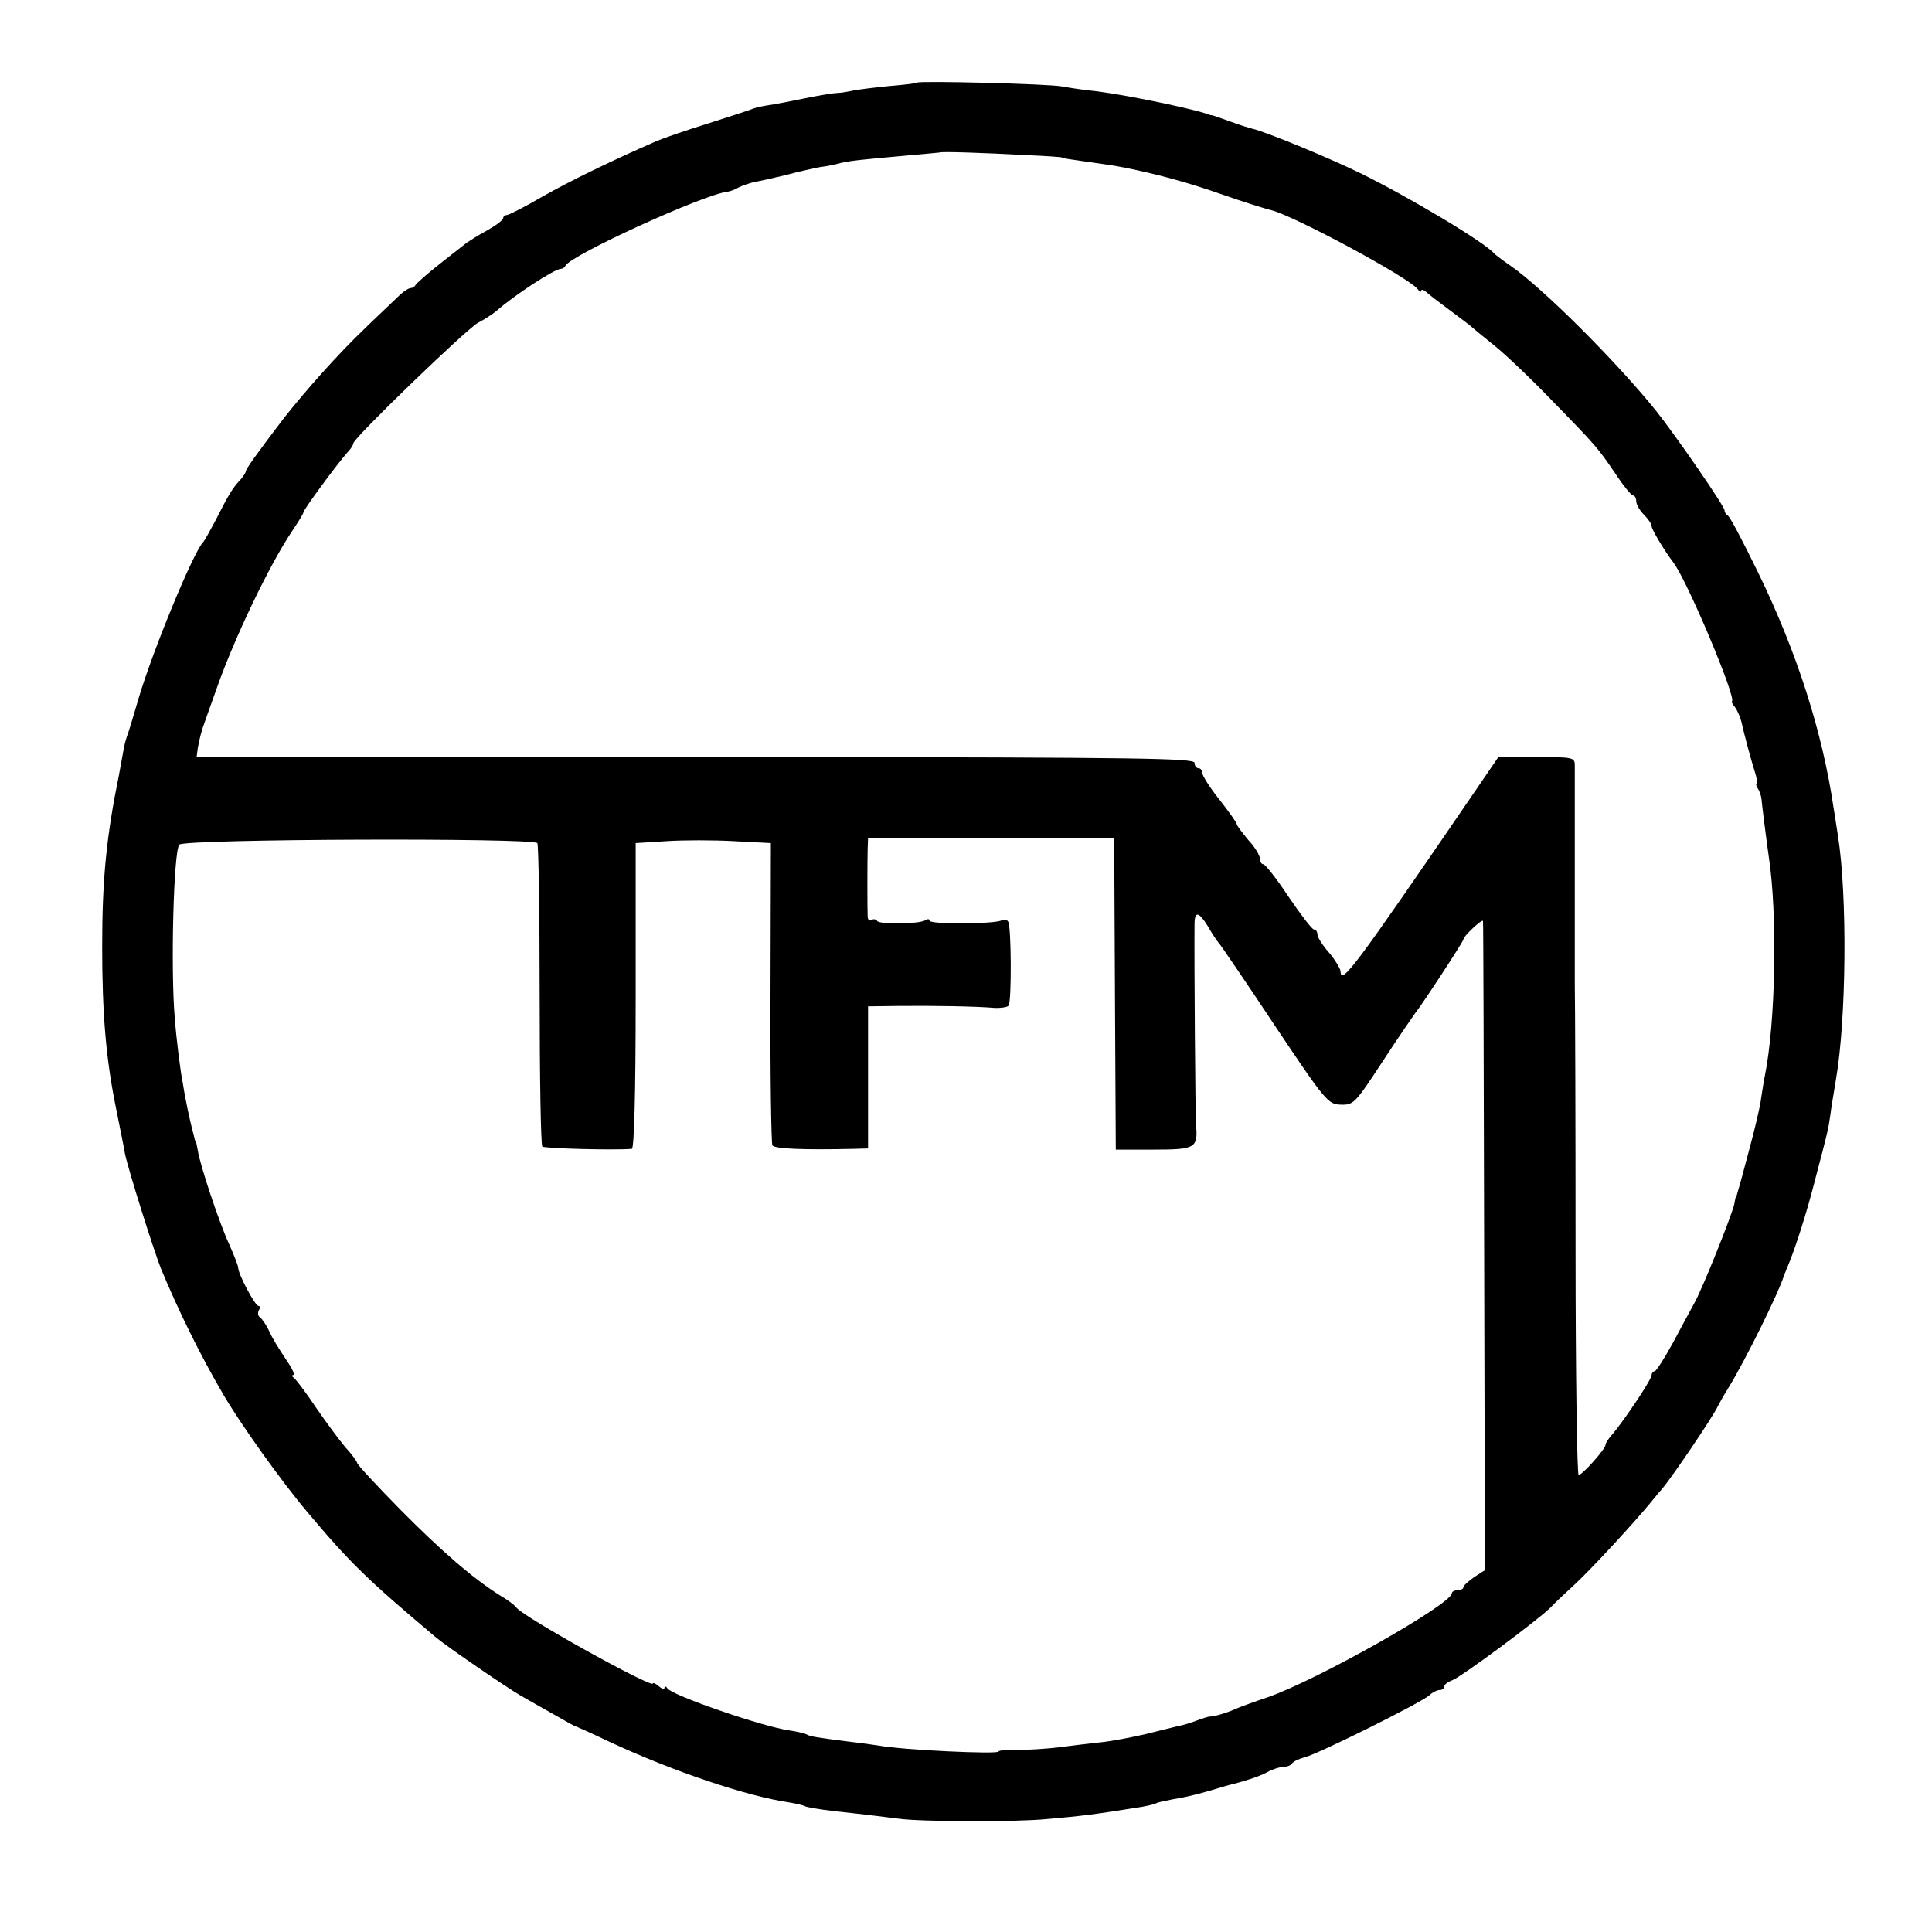 <?xml version="1.0" standalone="no"?>
<!DOCTYPE svg PUBLIC "-//W3C//DTD SVG 20010904//EN"
 "http://www.w3.org/TR/2001/REC-SVG-20010904/DTD/svg10.dtd">
<svg version="1.0" xmlns="http://www.w3.org/2000/svg"
 width="503pt" height="503pt" viewBox="0 0 503 503"
 preserveAspectRatio="xMidYMid meet">
<g transform="translate(0,503) scale(0.1,-0.1)"
fill="#000000" stroke="none">
<path d="M2388 4815 c-2 -2 -35 -6 -73 -9 -39 -4 -82 -9 -95 -12 -14 -3 -32
-6 -40 -6 -8 0 -46 -6 -85 -14 -38 -8 -81 -16 -95 -18 -14 -2 -32 -6 -40 -9
-8 -4 -60 -20 -115 -38 -55 -17 -116 -38 -135 -46 -117 -51 -226 -104 -298
-145 -46 -27 -88 -48 -93 -48 -5 0 -9 -4 -9 -8 0 -5 -19 -19 -42 -32 -24 -13
-47 -28 -53 -32 -5 -4 -37 -29 -70 -55 -33 -26 -61 -51 -63 -55 -2 -4 -8 -8
-13 -8 -5 0 -17 -8 -27 -17 -10 -10 -52 -49 -92 -88 -70 -67 -153 -160 -212
-235 -67 -88 -98 -131 -98 -137 0 -3 -7 -15 -17 -25 -18 -20 -27 -34 -63 -105
-14 -26 -27 -50 -30 -53 -25 -23 -133 -285 -170 -411 -12 -41 -24 -81 -27 -89
-3 -8 -8 -24 -10 -35 -2 -11 -8 -43 -13 -71 -33 -162 -44 -272 -44 -449 0
-175 10 -289 34 -410 16 -81 20 -98 25 -127 6 -34 76 -257 95 -303 43 -104
100 -221 161 -325 44 -76 152 -227 217 -304 115 -137 159 -179 337 -329 30
-25 186 -132 223 -153 23 -13 63 -36 90 -51 26 -15 49 -28 52 -28 3 -1 41 -18
85 -39 165 -77 360 -143 472 -159 17 -3 35 -7 40 -10 4 -2 37 -8 73 -12 74 -8
106 -12 170 -20 56 -8 304 -9 385 -1 92 8 124 12 249 32 16 3 33 7 36 9 4 3
25 7 46 11 22 3 64 13 94 22 30 9 57 17 60 17 44 12 68 20 89 31 14 8 34 14
43 14 9 0 19 4 22 9 3 5 18 12 33 16 34 8 303 142 324 161 8 8 21 14 27 14 7
0 12 4 12 9 0 5 9 12 20 16 20 6 219 153 256 189 11 12 41 40 65 62 42 39 154
160 198 214 11 14 25 30 31 37 27 33 131 186 143 213 4 8 17 31 29 50 42 69
128 242 143 290 1 3 5 12 8 20 19 43 52 146 73 230 33 125 34 130 39 165 2 17
9 59 15 95 27 157 30 478 5 635 -3 17 -7 48 -11 70 -29 199 -96 408 -197 615
-39 80 -74 147 -79 148 -4 2 -8 8 -8 13 0 11 -125 192 -178 259 -104 129 -297
322 -382 380 -19 13 -37 27 -40 30 -21 27 -223 148 -350 210 -82 40 -247 108
-280 115 -8 2 -34 10 -58 19 -23 8 -44 16 -47 16 -3 0 -10 2 -17 5 -58 18
-247 56 -308 60 -14 2 -43 6 -65 10 -38 7 -371 15 -377 10z m287 -189 c50 -2
90 -5 90 -6 0 -1 14 -4 30 -6 50 -7 119 -17 131 -20 86 -17 170 -40 255 -70
57 -20 115 -38 128 -41 59 -14 364 -178 383 -207 4 -6 8 -7 8 -3 0 4 6 3 13
-3 6 -6 34 -27 62 -48 27 -20 55 -41 61 -47 6 -5 31 -26 55 -45 24 -19 88 -79
142 -135 126 -129 126 -130 172 -197 21 -32 42 -58 47 -58 4 0 8 -7 8 -15 0
-8 9 -24 20 -35 11 -11 20 -24 20 -30 0 -8 32 -62 57 -95 37 -49 166 -357 152
-361 -2 0 1 -7 8 -15 6 -8 14 -26 17 -39 7 -31 21 -85 34 -127 6 -18 8 -33 6
-33 -3 0 -2 -6 2 -12 5 -7 9 -19 10 -28 2 -21 13 -108 19 -150 23 -150 18
-431 -10 -570 -3 -14 -7 -41 -10 -60 -2 -19 -16 -78 -30 -130 -14 -52 -27
-102 -30 -110 -2 -8 -4 -15 -5 -15 -1 0 -3 -9 -5 -21 -6 -27 -83 -221 -105
-259 -9 -16 -34 -63 -55 -102 -22 -40 -43 -73 -47 -73 -4 0 -8 -5 -8 -10 0
-12 -73 -120 -102 -154 -10 -11 -18 -23 -18 -28 0 -10 -60 -78 -70 -78 -4 0
-8 264 -8 588 0 323 -1 634 -2 692 0 58 0 204 0 325 0 121 0 230 0 242 0 21
-4 22 -100 22 l-99 0 -56 -82 c-322 -471 -354 -514 -355 -475 -1 7 -14 29 -30
48 -17 19 -30 40 -30 47 0 7 -4 13 -9 13 -5 0 -34 38 -66 85 -31 47 -61 85
-66 85 -5 0 -9 7 -9 15 0 8 -13 30 -30 48 -16 19 -30 38 -30 41 0 4 -20 32
-45 64 -25 31 -45 63 -45 70 0 6 -4 12 -10 12 -5 0 -10 6 -10 14 0 12 -150 14
-1042 15 -574 0 -1158 0 -1300 0 l-256 1 3 23 c5 26 10 46 18 67 3 8 17 49 32
90 45 128 136 319 196 408 16 24 29 45 29 48 0 7 86 124 117 159 7 7 13 17 13
21 0 13 296 299 325 314 16 8 37 22 47 30 46 41 152 110 168 110 4 0 10 3 12
8 12 27 362 187 423 193 6 1 18 5 28 11 10 5 28 11 40 14 12 2 49 10 82 18 33
9 74 18 90 21 17 2 41 7 55 11 28 6 48 8 170 19 47 4 86 8 87 8 2 3 119 -1
228 -7z m-1276 -1791 c3 -3 6 -181 6 -395 0 -214 3 -392 7 -395 5 -5 185 -10
233 -6 6 1 10 141 10 398 l0 398 80 5 c44 3 123 3 176 0 l96 -5 -1 -388 c-1
-214 2 -394 5 -399 6 -9 81 -12 212 -9 l37 1 0 185 0 185 78 1 c91 1 204 -1
250 -5 18 -1 36 2 38 6 8 12 7 205 -1 218 -3 6 -11 7 -17 4 -16 -10 -188 -11
-188 -1 0 5 -5 5 -11 1 -16 -10 -119 -11 -125 -2 -3 5 -10 6 -15 3 -5 -4 -9 0
-10 7 -1 18 -1 147 0 179 l1 27 320 -1 320 0 1 -36 c0 -20 1 -202 2 -405 l2
-369 99 0 c108 0 115 4 110 63 -2 21 -5 435 -4 523 0 36 11 34 35 -5 10 -18
23 -37 28 -43 5 -5 71 -102 146 -215 133 -199 139 -205 172 -206 33 -1 37 3
109 113 41 63 80 119 85 126 16 19 125 186 125 191 0 9 50 55 51 48 1 -4 2
-386 3 -848 l2 -842 -28 -18 c-15 -11 -28 -22 -28 -26 0 -5 -7 -8 -15 -8 -8 0
-15 -4 -15 -8 0 -28 -350 -226 -480 -271 -36 -12 -74 -26 -85 -31 -22 -10 -57
-20 -65 -19 -3 0 -17 -4 -33 -10 -15 -6 -38 -13 -50 -15 -12 -3 -50 -12 -85
-21 -35 -8 -86 -18 -115 -21 -29 -3 -78 -9 -109 -13 -32 -4 -80 -7 -108 -7
-27 1 -50 -1 -50 -4 0 -8 -251 4 -310 15 -14 2 -47 7 -75 10 -94 12 -105 14
-114 19 -5 3 -26 8 -47 11 -70 10 -304 91 -316 109 -4 6 -8 7 -8 2 0 -5 -7 -3
-15 4 -8 7 -15 10 -15 7 0 -14 -332 170 -355 197 -5 7 -24 21 -41 31 -71 44
-154 116 -261 224 -62 63 -113 118 -113 122 0 3 -13 22 -30 40 -16 19 -51 66
-77 104 -26 39 -52 73 -57 77 -6 4 -7 8 -3 8 5 0 0 12 -10 28 -32 48 -43 66
-55 92 -7 14 -17 28 -22 31 -5 4 -5 12 -2 18 4 6 3 11 -1 11 -9 0 -53 83 -53
100 0 5 -11 33 -24 62 -25 54 -76 207 -81 243 -2 11 -4 21 -5 23 -2 1 -3 5 -4
10 -11 42 -17 71 -21 92 -3 14 -7 36 -9 50 -6 28 -17 116 -21 170 -11 128 -3
436 12 451 15 15 917 18 932 4z"/>
</g>
</svg>
